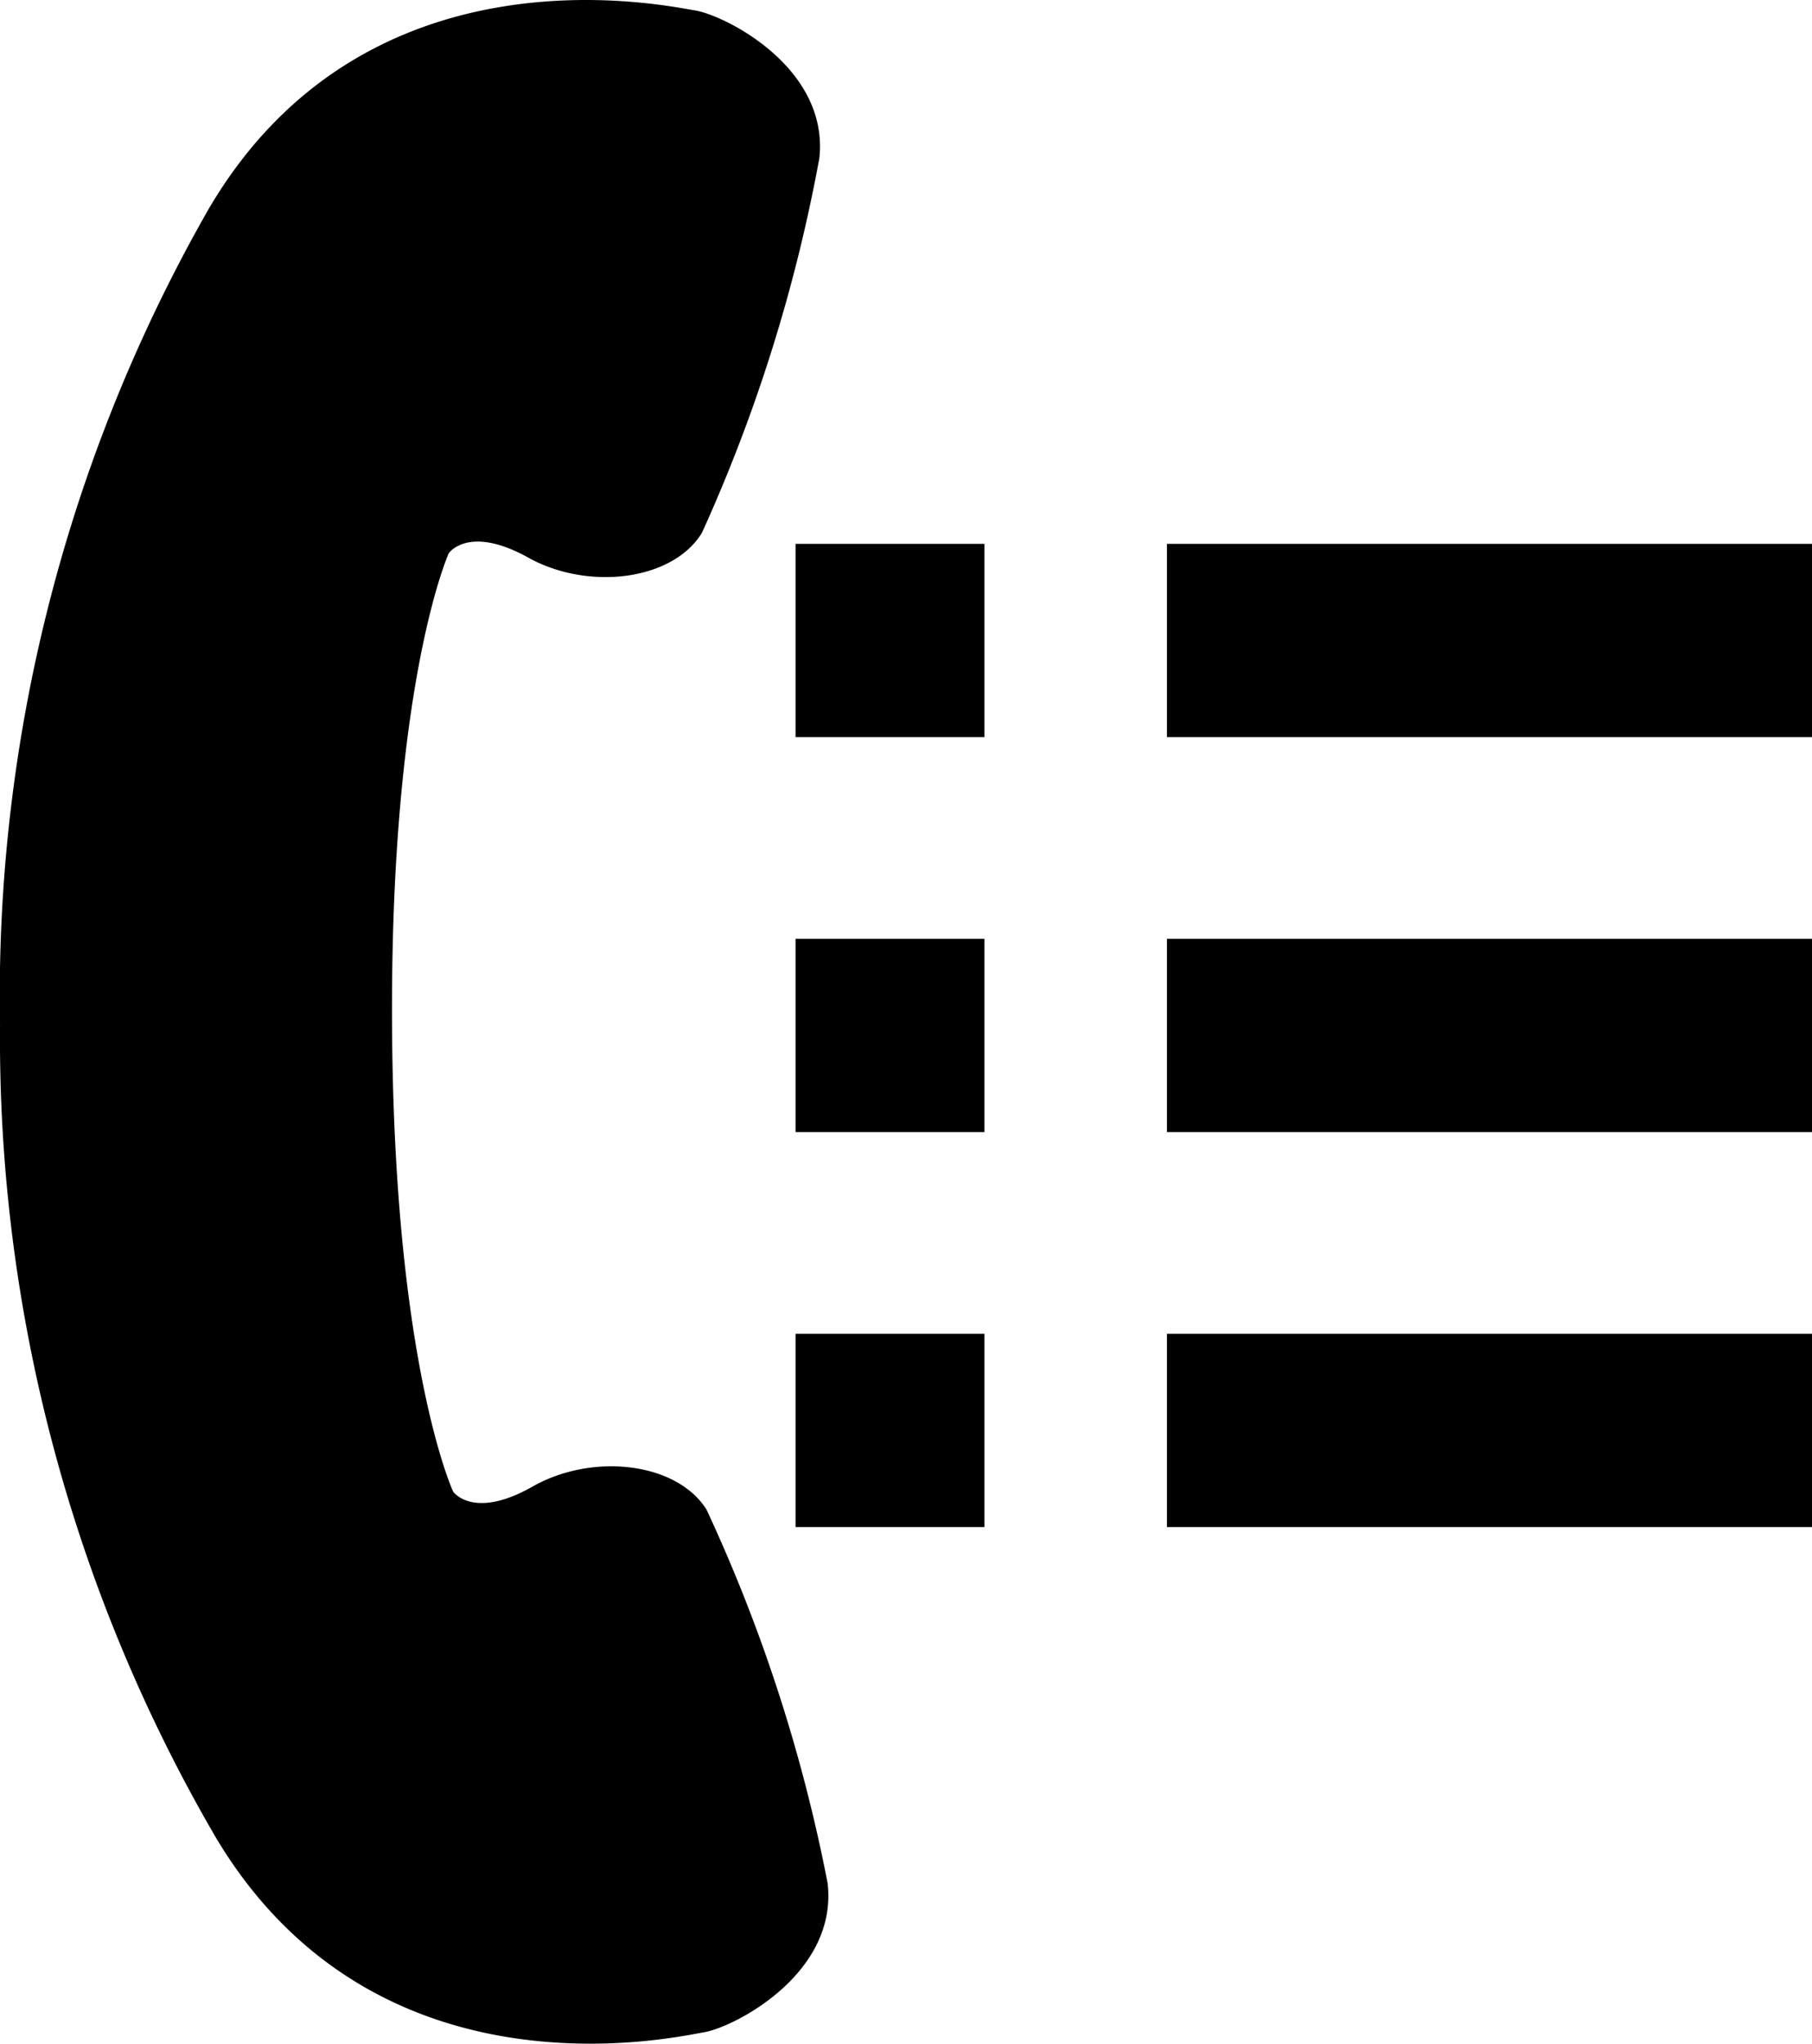 <svg xmlns="http://www.w3.org/2000/svg" width="52.461" height="59.167" viewBox="0 0 52.461 59.167">
  <g id="グループ_245" data-name="グループ 245" transform="translate(-29.012 0)">
    <path id="パス_47" data-name="パス 47" d="M49.468,43.706c-.868-1.382-3.315-1.648-5.036-.669s-2.3.148-2.3.148-1.724-3.694-1.77-13.576,1.643-13.593,1.643-13.593.57-.835,2.3.127,4.174.675,5.029-.716a46.529,46.529,0,0,0,3.4-10.849C53.016,1.946,49.988.435,49.126.3s-9.5-2.034-14.07,5.745a45.923,45.923,0,0,0-6.043,23.617,45.91,45.91,0,0,0,6.262,23.56c4.639,7.736,13.26,5.759,14.122,5.614s3.875-1.682,3.577-4.312A46.643,46.643,0,0,0,49.468,43.706Z" transform="translate(0 0)"/>
    <rect id="長方形_764" data-name="長方形 764" width="18.675" height="5.594" transform="translate(62.798 15.745)"/>
    <rect id="長方形_765" data-name="長方形 765" width="5.469" height="5.594" transform="translate(52.045 15.745)"/>
    <rect id="長方形_766" data-name="長方形 766" width="18.675" height="5.594" transform="translate(62.798 27.18)"/>
    <rect id="長方形_767" data-name="長方形 767" width="5.469" height="5.594" transform="translate(52.045 27.18)"/>
    <rect id="長方形_768" data-name="長方形 768" width="18.675" height="5.594" transform="translate(62.798 38.616)"/>
    <rect id="長方形_769" data-name="長方形 769" width="5.469" height="5.594" transform="translate(52.045 38.616)"/>
  </g>
</svg>
